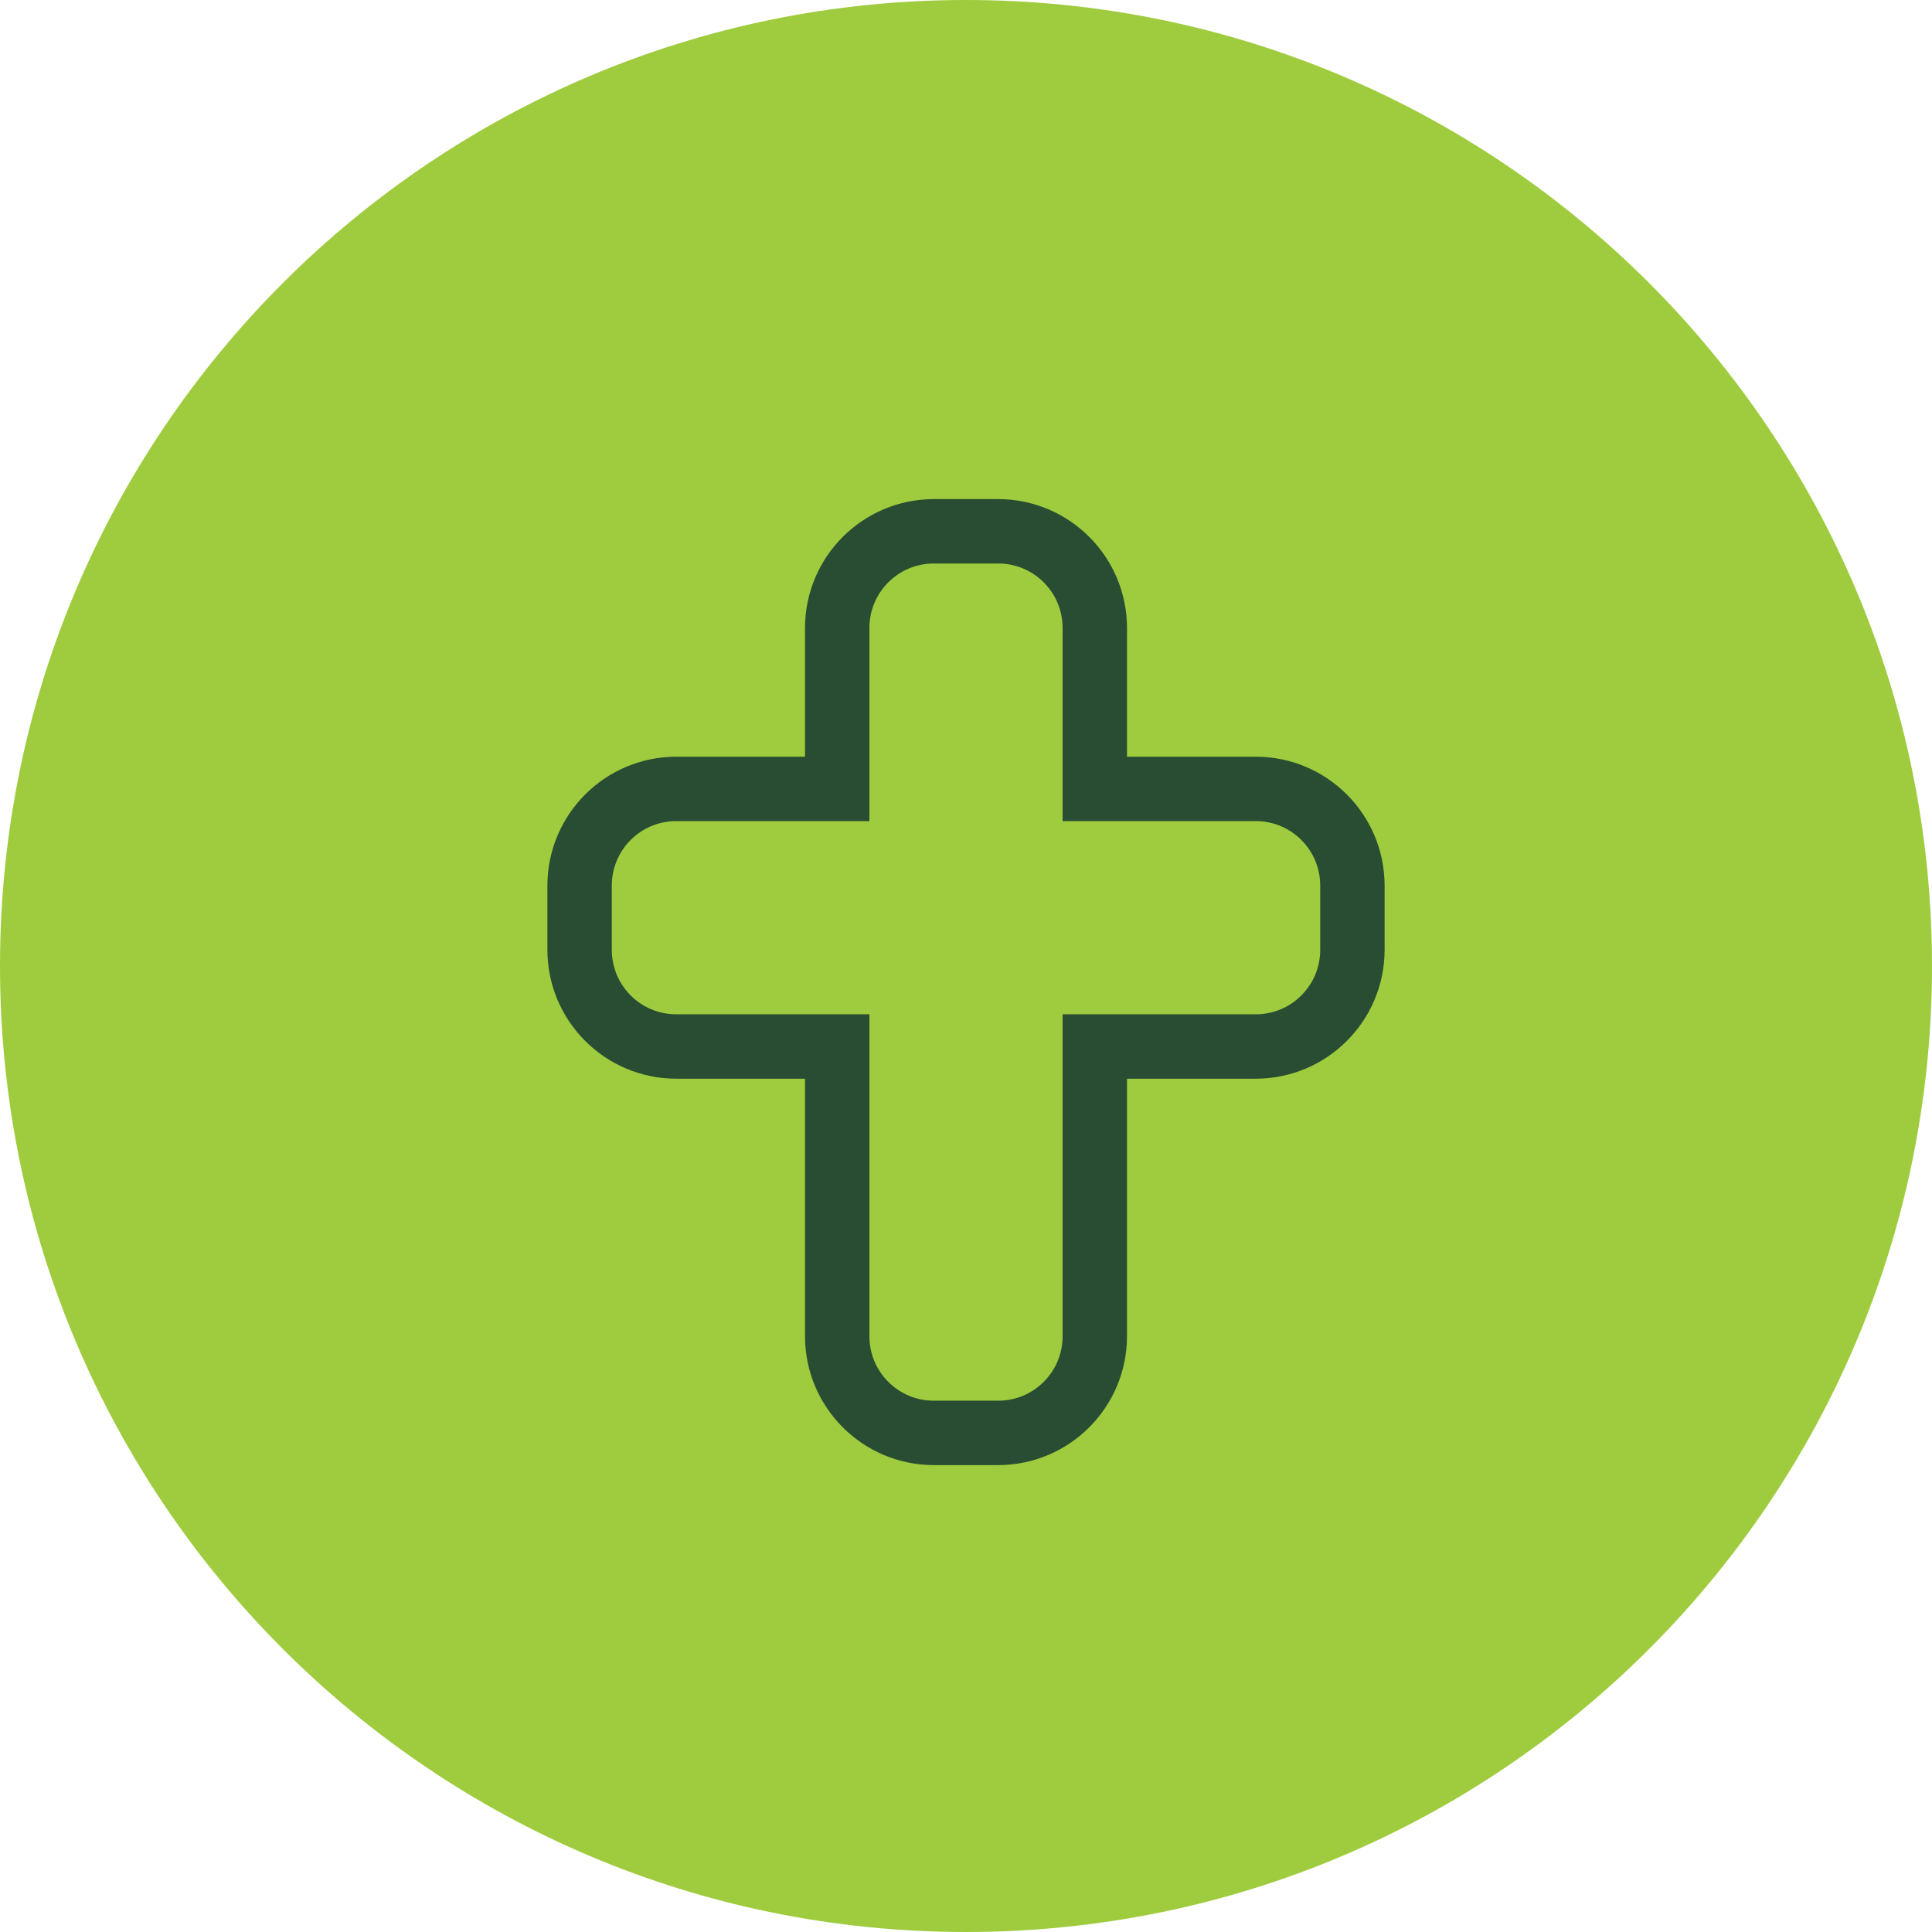 <?xml version="1.0" encoding="UTF-8"?>
<svg id="Layer_1" xmlns="http://www.w3.org/2000/svg" version="1.1" viewBox="0 0 120 120">
  <!-- Generator: Adobe Illustrator 29.5.1, SVG Export Plug-In . SVG Version: 2.1.0 Build 141)  -->
  <defs>
    <style>
      .st0 {
        fill: #9fcc3e;
      }

      .st1 {
        fill: #284d33;
      }
    </style>
  </defs>
  <path id="Rectangle_88" class="st0" d="M60-0h0C93.137-0,120,26.863,120,60h0c0,33.137-26.863,60-60,60h0C26.863,120,0,93.137,0,60h0C0,26.863,26.863-0,60-0Z"/>
  <g id="Group_52">
    <path id="Path_34" class="st1" d="M62,31h-4c-4.416.006-7.994,3.584-8,8v8h-8c-4.416.006-7.994,3.584-8,8v4c.006,4.416,3.584,7.994,8,8h8v16c.006,4.416,3.584,7.994,8,8h4c4.416-.006,7.994-3.584,8-8v-16h8c4.416-.006,7.994-3.584,8-8v-4c-.006-4.416-3.584-7.994-8-8h-8v-8c-.006-4.416-3.584-7.994-8-8M78,51c2.209,0,4,1.791,4,4v4c0,2.209-1.791,4-4,4h-12v20c0,2.209-1.791,4-4,4h-4c-2.209,0-4-1.791-4-4v-20h-12c-2.209,0-4-1.791-4-4v-4c0-2.209,1.791-4,4-4h12v-12c0-2.209,1.791-4,4-4h4c2.209,0,4,1.791,4,4v12h12Z"/>
  </g>
</svg>